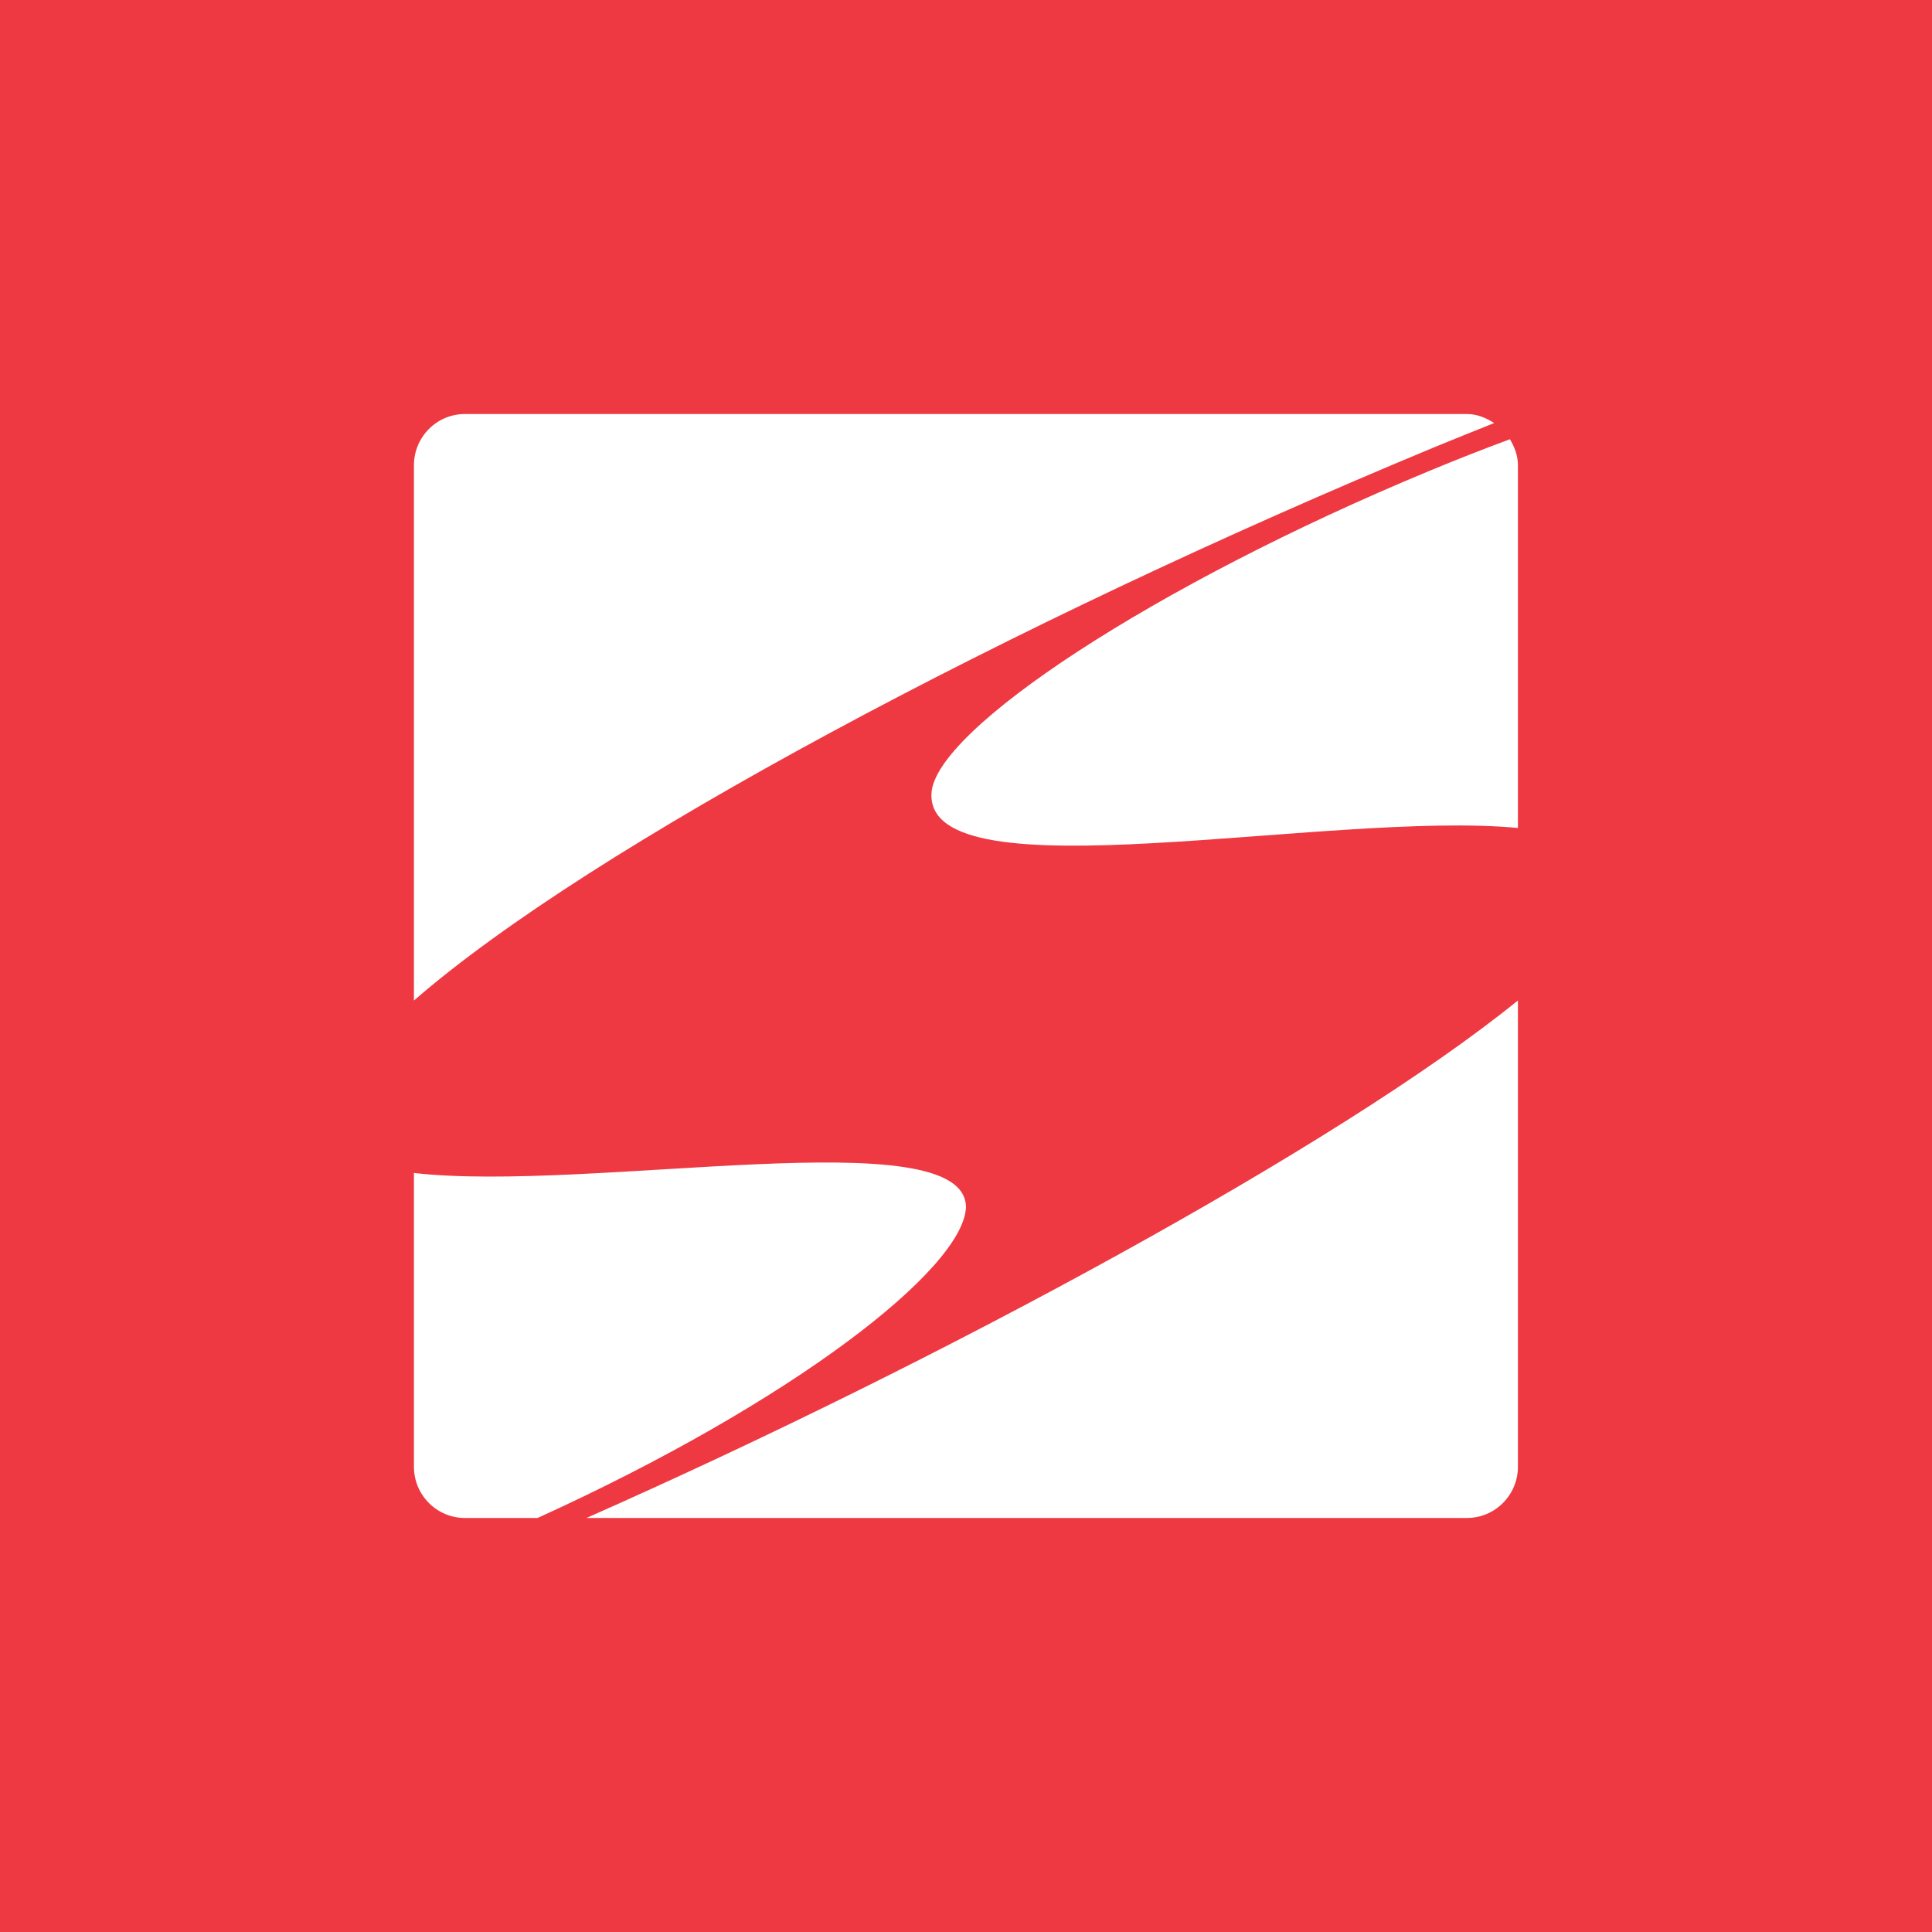 <svg width="40" height="40" viewBox="0 0 40 40" fill="none" xmlns="http://www.w3.org/2000/svg">
<rect x="0" y="0" width="40" height="40" fill="#333333" stroke="none"/>
<g clip-path="url(#clip0_177_10643)">
<path d="M0 0H40V40H0V0Z" fill="#EE3943"/>
<path d="M29.717 9.251C30.117 9.087 30.525 8.922 30.934 8.759C30.769 8.652 30.584 8.572 30.371 8.572H9.624C9.042 8.572 8.57 9.048 8.57 9.634V20.715C12.22 17.534 20.927 12.896 29.717 9.251Z" fill="white"/>
<path d="M29.587 9.752C23.904 12.108 19.346 15.11 19.285 16.428C19.18 18.593 27.508 16.772 31.427 17.142V9.633C31.427 9.433 31.357 9.254 31.261 9.094C30.699 9.302 30.14 9.522 29.587 9.752ZM19.999 25C20.006 23.147 12.22 24.704 8.57 24.285V30.367C8.57 30.952 9.042 31.428 9.625 31.428H11.13C16.383 29.041 19.937 26.285 19.999 25ZM12.142 31.428H30.372C30.953 31.428 31.427 30.953 31.427 30.367V20.714C27.733 23.709 19.454 28.197 12.142 31.428Z" fill="white"/>
</g>
<defs>
<clipPath id="clip0_177_10643">
<rect width="40" height="40" fill="white"/>
</clipPath>
</defs>
</svg>
